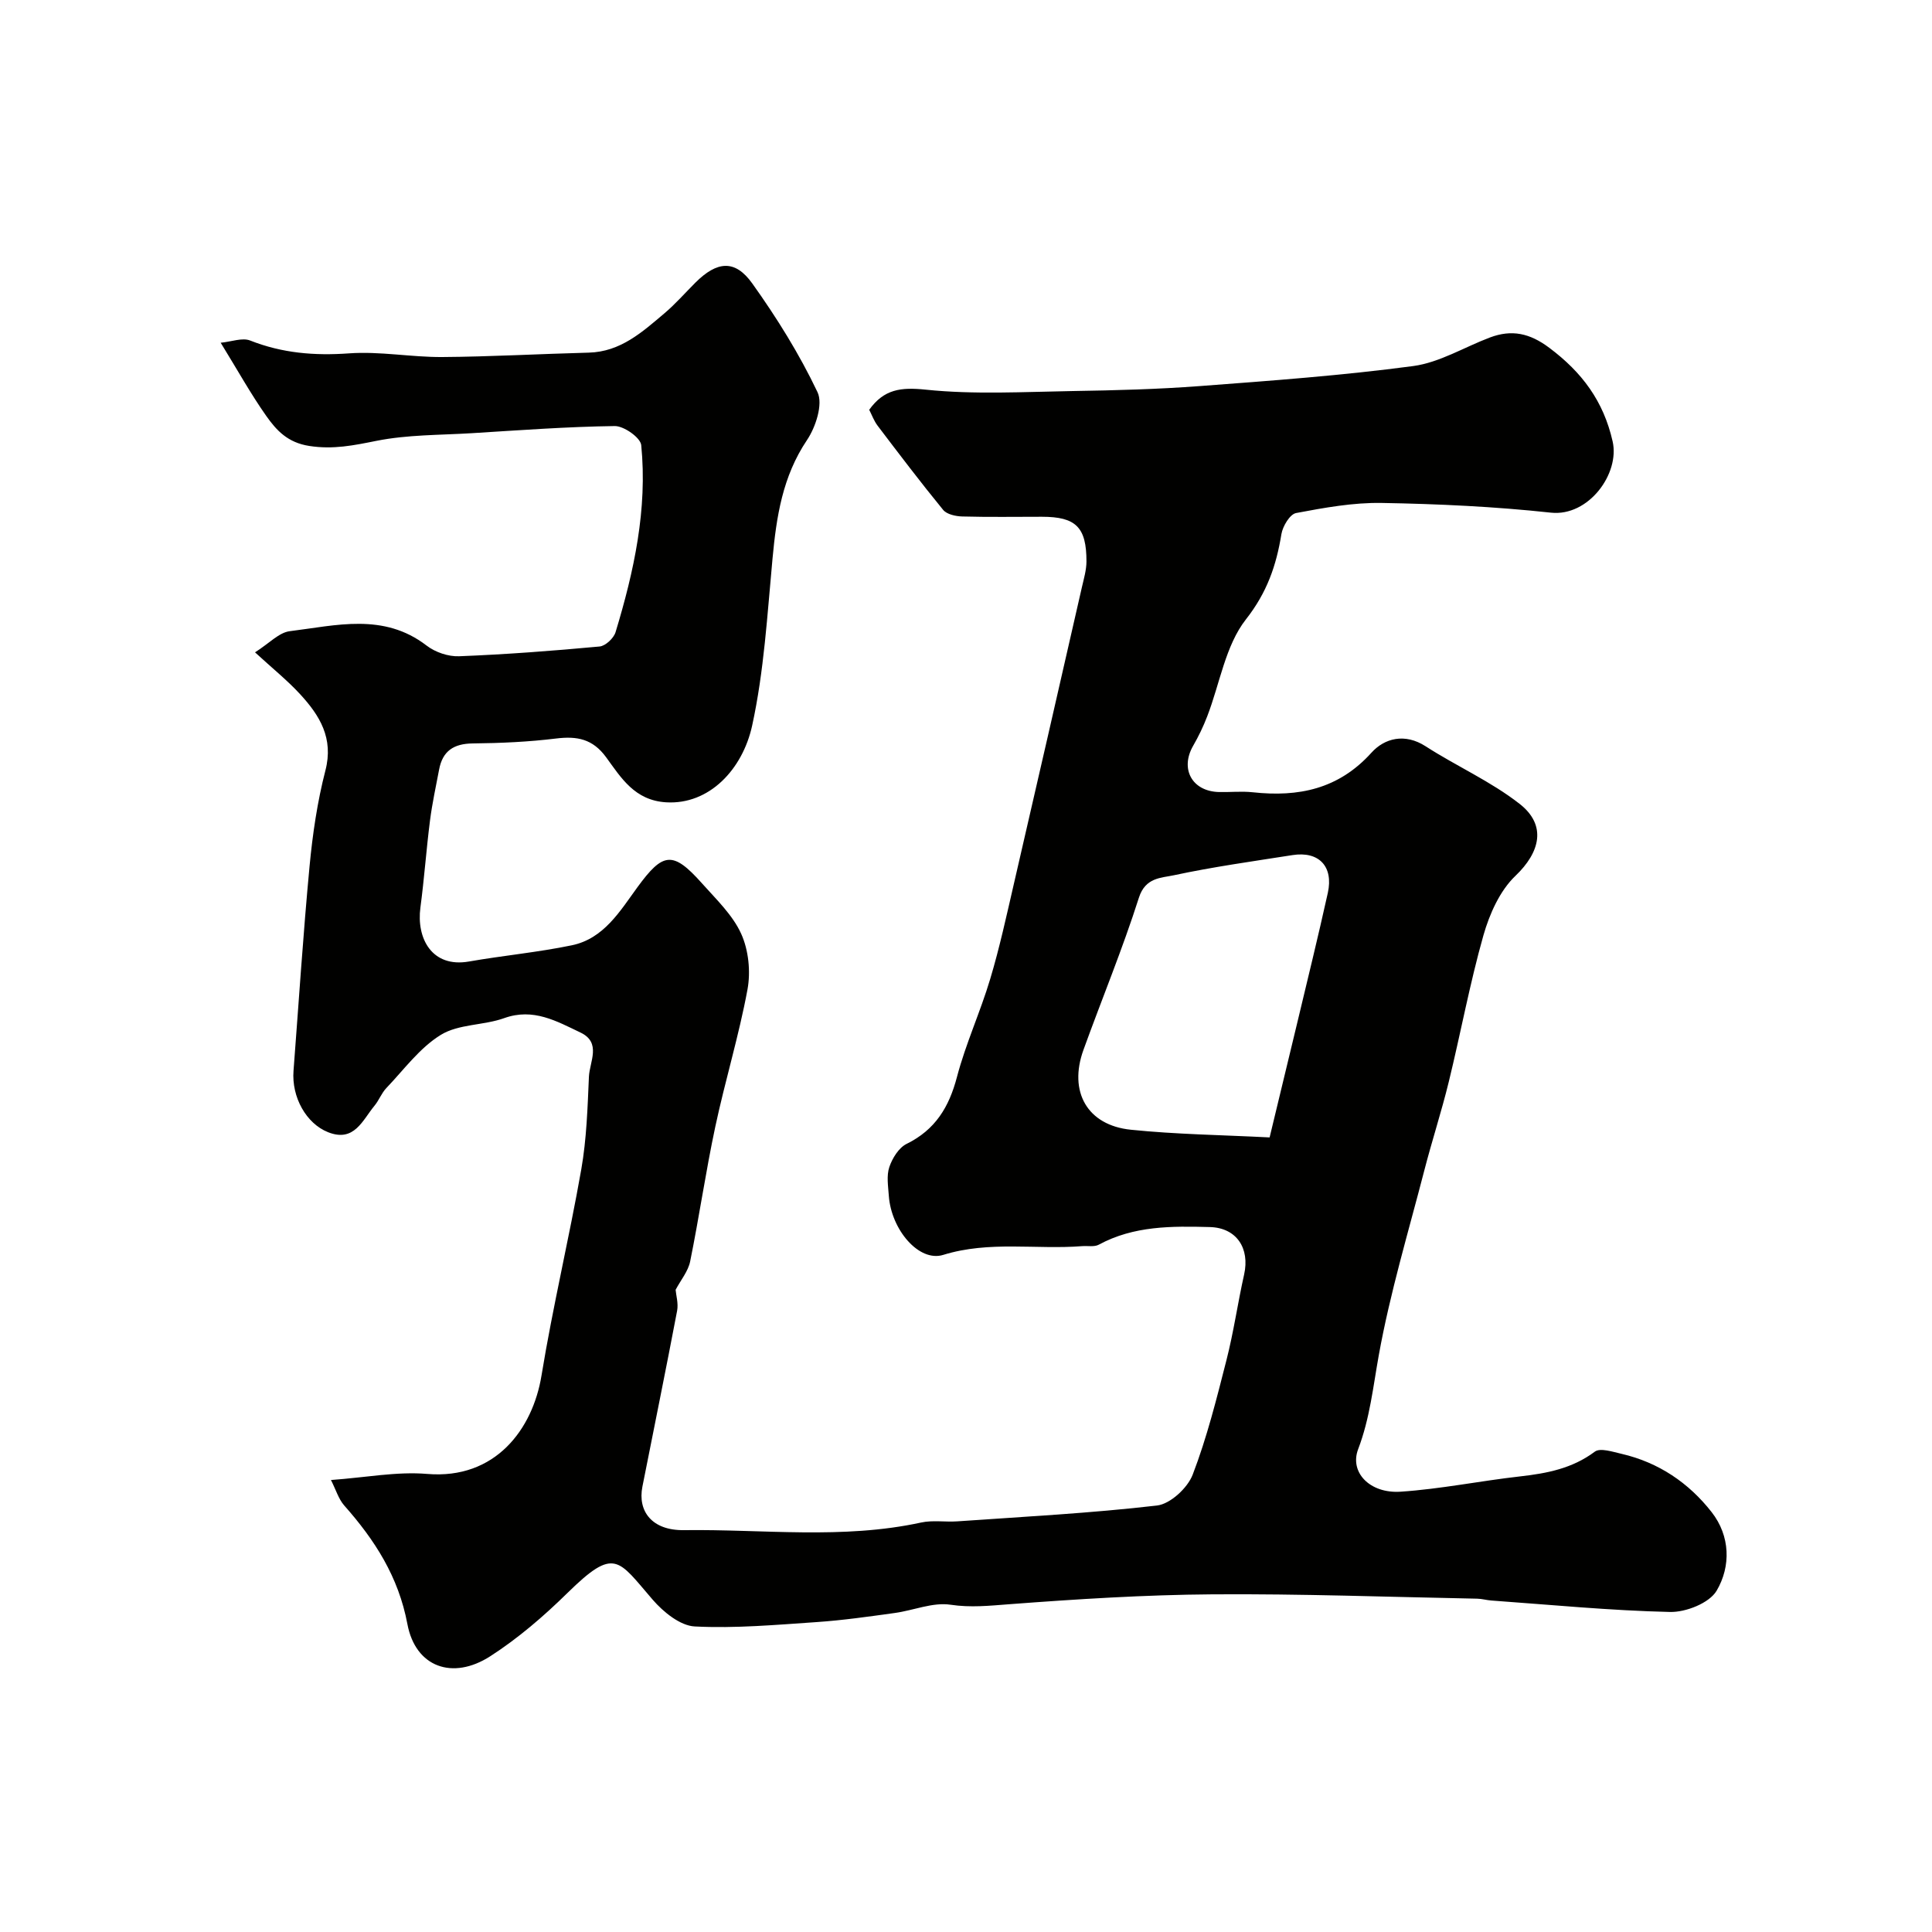 <svg enable-background="new 0 0 400 400" viewBox="0 0 400 400" xmlns="http://www.w3.org/2000/svg"><path d="m68.52 306.42c7.15-.51 13.61-1.79 19.92-1.26 14.14 1.19 21.86-9.29 23.67-20.36 2.34-14.3 5.73-28.43 8.24-42.71 1.1-6.29 1.3-12.76 1.58-19.17.14-3.11 2.64-7.05-1.74-9.14-4.94-2.35-9.77-5.15-15.79-2.99-4.26 1.53-9.43 1.2-13.12 3.46-4.38 2.68-7.64 7.2-11.29 11.02-1 1.04-1.52 2.53-2.45 3.65-2.5 3.02-4.19 7.64-9.62 5.49-4.53-1.8-7.57-7.27-7.15-12.71 1.08-14.12 1.99-28.26 3.32-42.36.63-6.65 1.61-13.35 3.28-19.81 1.74-6.7-1.18-11.4-5.24-15.81-2.62-2.85-5.67-5.29-9.33-8.66 2.95-1.87 4.96-4.11 7.2-4.38 9.59-1.18 19.42-3.87 28.32 2.98 1.79 1.38 4.5 2.3 6.73 2.21 9.71-.38 19.41-1.12 29.09-2.02 1.21-.11 2.92-1.71 3.3-2.95 3.83-12.62 6.63-25.47 5.32-38.74-.15-1.55-3.59-3.97-5.47-3.95-9.89.13-19.78.87-29.66 1.48-6.58.4-13.27.3-19.68 1.58-4.7.94-8.95 1.83-13.91 1.06-4.48-.69-6.79-3.21-8.91-6.21-3.19-4.52-5.88-9.38-9.44-15.16 2.23-.21 4.47-1.1 6.1-.46 6.66 2.63 13.35 3.17 20.47 2.66 6.38-.46 12.86.8 19.29.76 10.12-.07 20.23-.65 30.34-.91 6.59-.17 11.08-4.26 15.67-8.14 2.28-1.93 4.27-4.21 6.39-6.33 4.5-4.5 8.23-4.87 11.81.16 5.08 7.11 9.76 14.63 13.5 22.5 1.17 2.47-.37 7.22-2.18 9.91-5.07 7.54-6.33 15.86-7.14 24.55-1.08 11.57-1.75 23.29-4.22 34.59-1.98 9.03-8.87 16.4-17.81 15.86-6.52-.4-9.31-5.07-12.42-9.33-2.78-3.81-6.03-4.41-10.35-3.88-5.71.7-11.49.96-17.25 1.02-3.94.04-6.26 1.55-6.98 5.42-.66 3.5-1.43 6.99-1.88 10.52-.77 6-1.19 12.05-1.99 18.04-.85 6.35 2.36 12.52 10.06 11.17 7.08-1.24 14.27-1.9 21.3-3.36 6.61-1.37 9.97-7.08 13.56-12 5.29-7.25 7.32-7.63 13.38-.82 2.94 3.3 6.34 6.53 8.11 10.43 1.54 3.39 1.99 7.85 1.31 11.54-1.77 9.56-4.64 18.91-6.67 28.43-1.97 9.24-3.32 18.61-5.2 27.87-.41 2.04-1.94 3.85-3.01 5.88.09 1.13.6 2.81.31 4.34-2.31 12.16-4.79 24.29-7.19 36.43-1 5.07 1.97 9.08 8.6 8.99 16.37-.22 32.84 1.96 49.12-1.58 2.39-.52 4.98-.07 7.47-.24 13.8-.97 27.63-1.68 41.36-3.28 2.75-.32 6.32-3.63 7.38-6.38 2.95-7.68 4.96-15.74 7-23.74 1.49-5.83 2.33-11.82 3.65-17.7 1.22-5.44-1.56-9.68-7.08-9.83-7.86-.21-15.75-.29-23.01 3.65-.93.5-2.28.21-3.44.3-9.56.75-19.21-1.15-28.76 1.81-5.03 1.56-10.78-5.22-11.27-12.25-.14-1.99-.5-4.16.11-5.95.62-1.82 1.95-3.98 3.57-4.78 5.94-2.92 8.79-7.61 10.43-13.86 1.81-6.89 4.84-13.45 6.88-20.28 1.95-6.5 3.39-13.16 4.92-19.78 4.73-20.44 9.4-40.89 14.07-61.35.4-1.75.93-3.53.94-5.29.01-7.14-2.19-9.28-9.24-9.28-5.5 0-11 .09-16.5-.06-1.35-.04-3.17-.44-3.93-1.36-4.66-5.69-9.11-11.56-13.56-17.42-.77-1.01-1.21-2.27-1.75-3.31 3.06-4.26 6.53-4.7 11.66-4.17 10.08 1.05 20.35.46 30.54.29 8.77-.14 17.55-.37 26.29-1.03 14.73-1.11 29.49-2.19 44.12-4.14 5.47-.73 10.6-3.92 15.91-5.92 4.5-1.69 8.23-.91 12.3 2.15 6.75 5.06 11.21 11.01 13.1 19.38 1.51 6.67-4.98 15.58-12.78 14.74-11.63-1.26-23.36-1.81-35.06-2.01-5.9-.1-11.87.99-17.7 2.09-1.28.24-2.77 2.73-3.04 4.37-1.06 6.51-2.97 12.07-7.34 17.64-4.26 5.43-5.4 13.3-8.01 20.06-.81 2.12-1.81 4.19-2.94 6.15-2.73 4.78-.19 9.4 5.35 9.54 2.33.06 4.69-.2 7 .05 9.48 1.03 17.77-.64 24.59-8.2 2.7-2.99 6.9-4.1 11.21-1.32 6.4 4.13 13.52 7.27 19.47 11.93 5.67 4.44 4.21 10.04-.87 14.89-3.23 3.08-5.37 7.89-6.63 12.31-2.83 9.99-4.71 20.25-7.18 30.35-1.5 6.14-3.47 12.17-5.05 18.29-3.29 12.72-7.1 25.36-9.43 38.26-1.19 6.59-1.85 13.12-4.28 19.5-1.83 4.8 2.43 9.22 8.78 8.8 8.29-.55 16.5-2.24 24.77-3.17 5.55-.63 10.78-1.63 15.45-5.12 1.12-.84 3.73.04 5.57.46 7.63 1.77 13.88 6 18.61 12.05 3.87 4.94 4.02 11.22 1.04 16.28-1.51 2.56-6.37 4.48-9.66 4.4-12.34-.28-24.66-1.49-36.98-2.37-.98-.07-1.95-.36-2.93-.38-18.27-.35-36.54-1.03-54.8-.9-14.04.1-28.09.99-42.1 2.05-4.11.31-7.96.73-12.16.1-3.67-.55-7.65 1.18-11.52 1.71-5.35.74-10.71 1.51-16.1 1.88-8.43.57-16.91 1.34-25.32.91-3.02-.15-6.5-2.99-8.7-5.53-7.21-8.33-7.83-11.05-17.68-1.38-4.9 4.81-10.21 9.38-15.96 13.08-7.79 5.01-15.47 2.26-17.15-6.65-1.85-9.84-6.76-17.43-13.11-24.6-1.15-1.32-1.7-3.24-2.72-5.24zm194.34-70.93c1.98-8.23 3.85-15.91 5.69-23.6 2.15-9 4.36-17.99 6.36-27.02 1.21-5.49-1.85-8.69-7.32-7.83-8.2 1.29-16.44 2.43-24.54 4.17-2.64.57-5.9.43-7.25 4.64-3.39 10.64-7.68 21-11.48 31.51-3.13 8.65.77 15.62 9.82 16.54 9.33.96 18.75 1.08 28.72 1.59z" fill="#010100"/></svg>